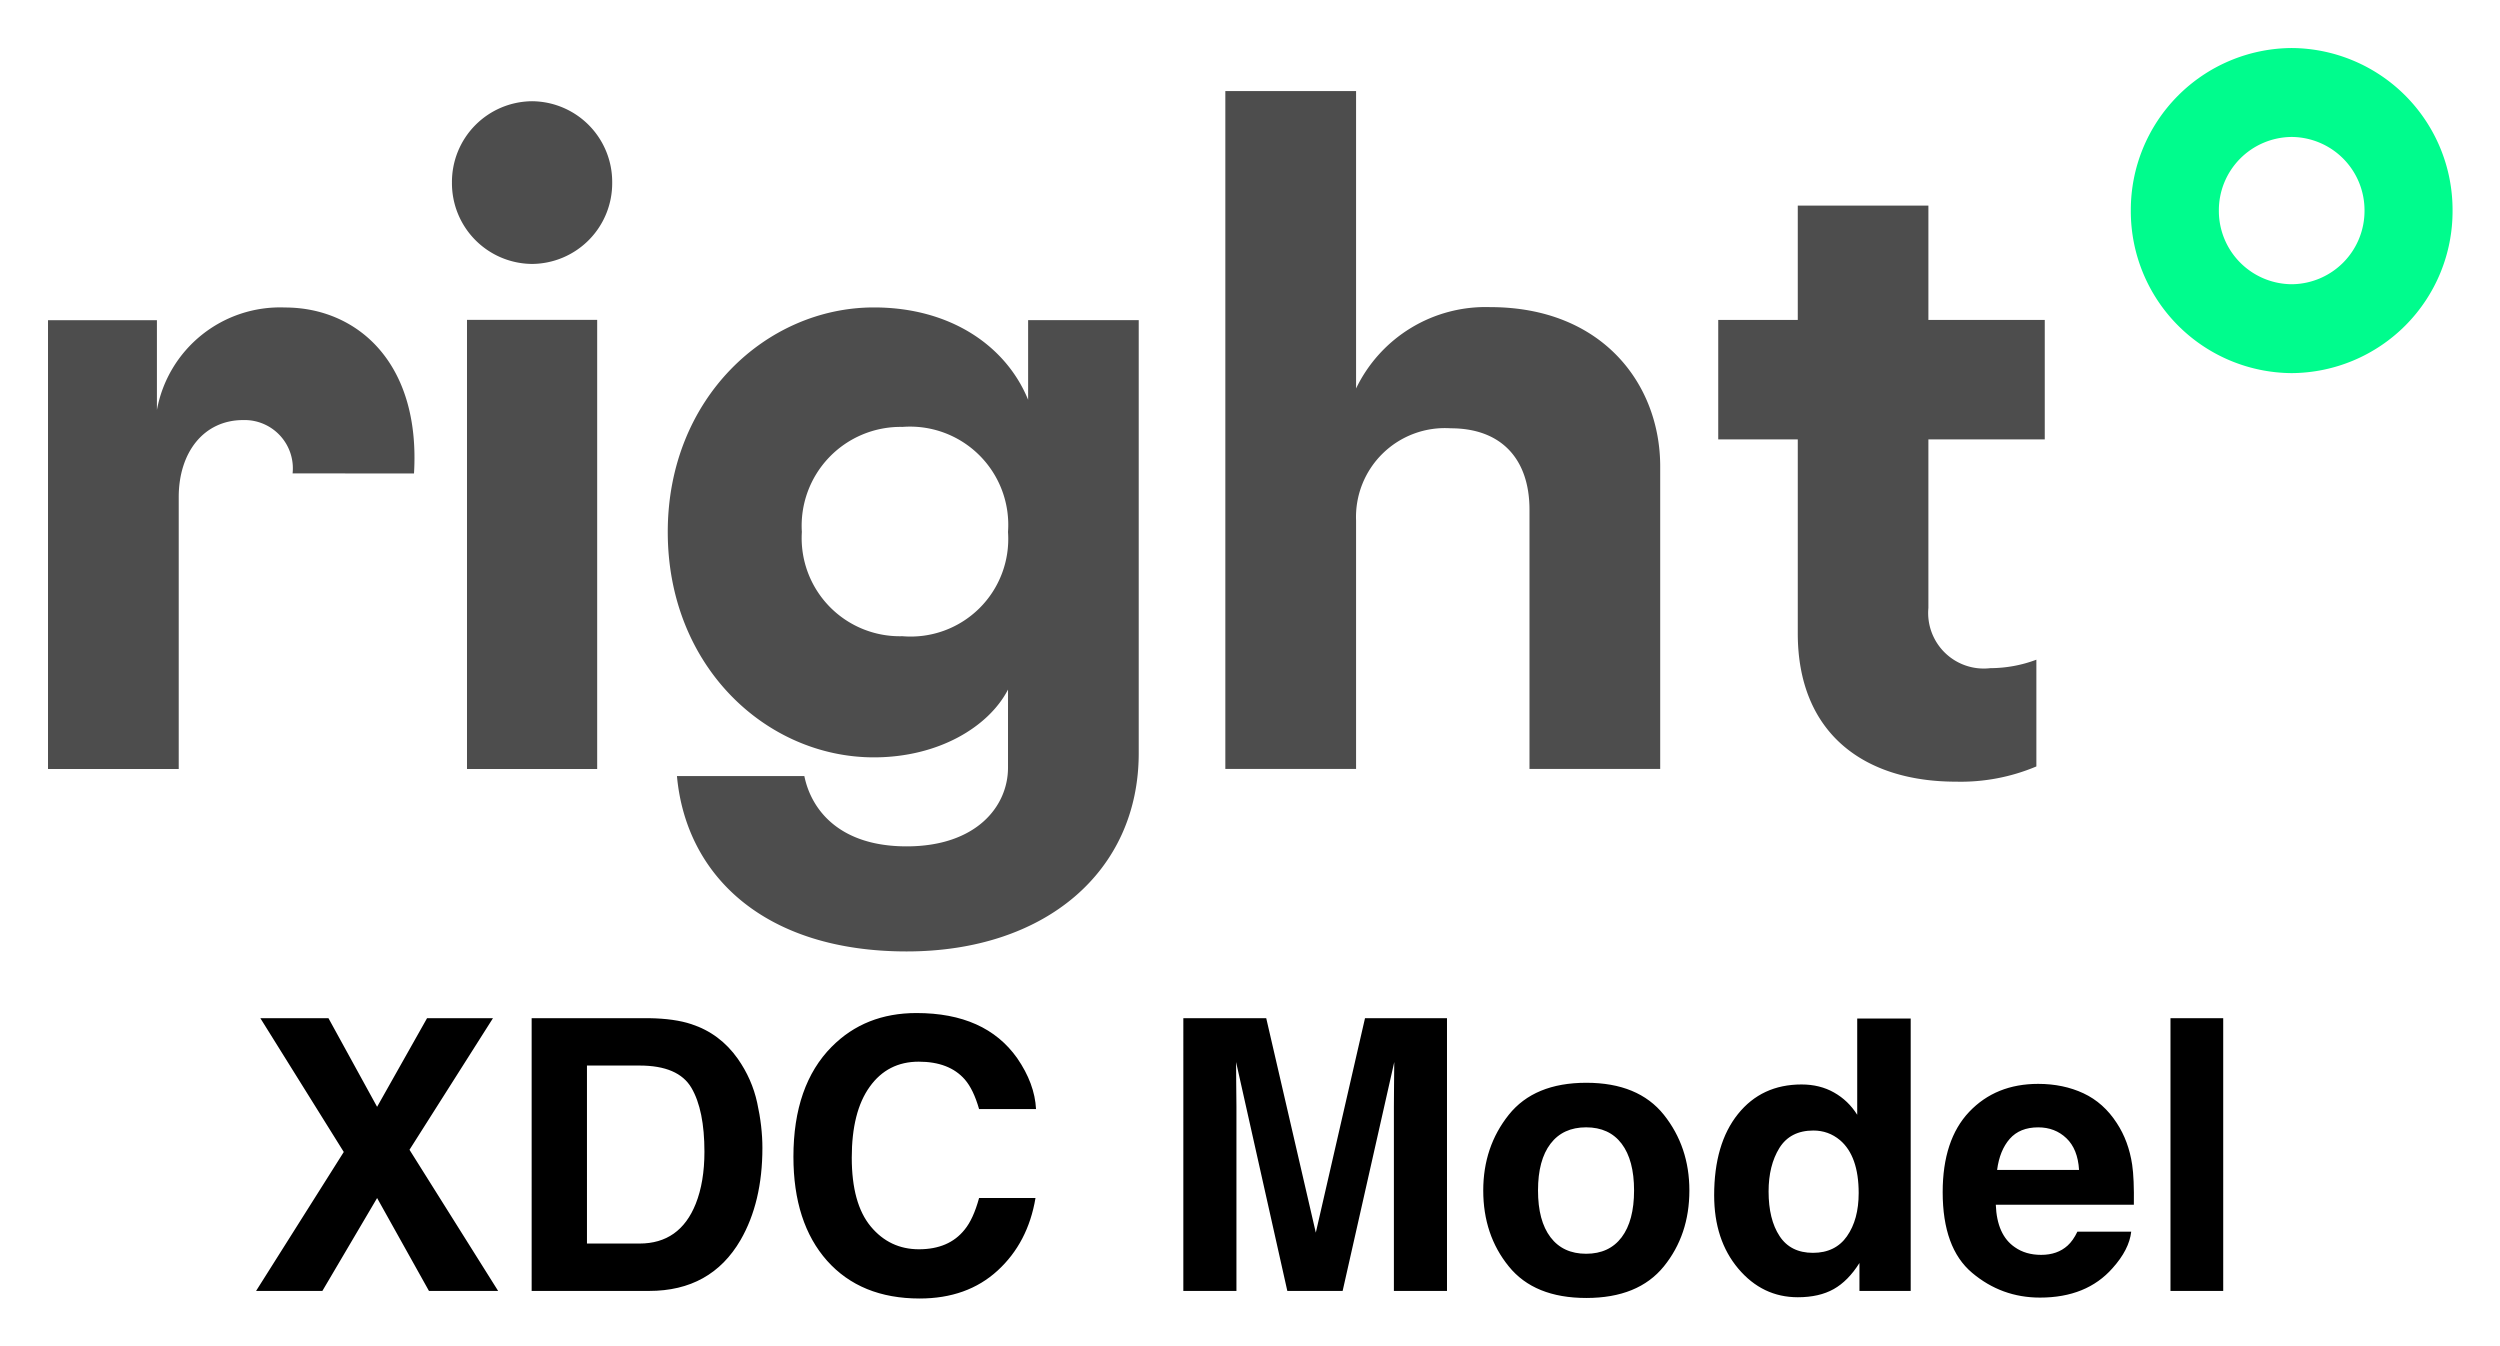 <svg xmlns="http://www.w3.org/2000/svg" role="img" viewBox="-2.44 -2.44 127.01 68.39"><title>XDC Model logo</title><defs><clipPath id="a"><path fill="none" d="M0-211.928h122.16v-45.9H0z" data-name="Pfad 158" transform="translate(0 257.823)"/></clipPath></defs><g data-name="Gruppe 2138"><g clip-path="url(#a)" data-name="Gruppe 2144"><g data-name="Gruppe 2138"><path fill="#4d4d4d" d="M12.425 21.611a2.453 2.453 0 0 0-2.51-2.71c-2 0-3.275 1.635-3.275 3.915v13.811H-.001v-22.8h5.533v4.561a6.362 6.362 0 0 1 6.509-5.206c3.616 0 6.893 2.753 6.552 8.432z" data-name="Pfad 152"/></g><g data-name="Gruppe 2139"><path fill="#4d4d4d" d="M24.592 2.703a4.1 4.1 0 0 1 4.07 4.133 4.1 4.1 0 0 1-4.07 4.133 4.1 4.1 0 0 1-4.071-4.133 4.1 4.1 0 0 1 4.071-4.133M21.285 13.81h6.614v22.817h-6.614z" data-name="Pfad 153"/></g><g data-name="Gruppe 2140"><path fill="#4d4d4d" d="M48.771 32.593c-.98 1.894-3.534 3.444-6.813 3.444-5.45 0-10.473-4.606-10.473-11.451 0-6.8 5.023-11.407 10.473-11.407 3.917 0 6.728 1.98 7.835 4.692v-4.047h5.619v22c0 6.028-4.769 10.073-11.794 10.073-7.152 0-11.2-3.788-11.666-8.911h6.472c.341 1.68 1.746 3.573 5.195 3.573 3.534 0 5.152-2.023 5.152-4zm-5.365-13.344a5.024 5.024 0 0 0-5.109 5.338 4.986 4.986 0 0 0 5.109 5.295 4.958 4.958 0 0 0 5.365-5.295 4.991 4.991 0 0 0-5.365-5.338" data-name="Pfad 154"/></g><g data-name="Gruppe 2141"><path fill="#4d4d4d" d="M66.454 17.296a7.3 7.3 0 0 1 6.81-4.133c5.705 0 8.641 3.917 8.641 8.093v15.37h-6.641V23.452c0-2.54-1.4-4.133-4-4.133a4.517 4.517 0 0 0-4.81 4.692v12.615h-6.642V2.185h6.642z" data-name="Pfad 155"/></g><g data-name="Gruppe 2142"><path fill="#4d4d4d" d="M95.53 19.884v8.565a2.823 2.823 0 0 0 3.146 3.056 6.665 6.665 0 0 0 2.34-.43v5.423a9.881 9.881 0 0 1-4.083.774c-4.721 0-8.039-2.5-8.039-7.532v-9.856h-4.041v-6.069h4.041v-5.81h6.636v5.81h5.912v6.069z" data-name="Pfad 156"/></g><g data-name="Gruppe 2143"><path fill="#00fc8d" d="M113.987 0a8.225 8.225 0 0 0-8.173 8.258 8.225 8.225 0 0 0 8.173 8.258 8.225 8.225 0 0 0 8.173-8.258A8.225 8.225 0 0 0 113.987 0m0 12a3.726 3.726 0 0 1-3.7-3.741 3.726 3.726 0 0 1 3.7-3.741 3.726 3.726 0 0 1 3.7 3.741 3.726 3.726 0 0 1-3.7 3.741" data-name="Pfad 157"/></g></g></g><path d="M13.938 63.144l2.781-4.719 2.634 4.719h3.514l-4.503-7.171 4.241-6.685H19.256l-2.538 4.503-2.471-4.503h-3.46l4.238 6.797-4.455 7.059zm13.442-11.45h2.669c1.318 0 2.195.377 2.639 1.134.441.754.66 1.837.66 3.246 0 1.021-.147 1.904-.441 2.642-.537 1.348-1.492 2.021-2.858 2.021h-2.669zm5.302-2.104c-.572-.19-1.286-.289-2.144-.302h-5.968V63.144h5.968c2.094 0 3.642-.861 4.645-2.586.738-1.278 1.11-2.837 1.11-4.679 0-.727-.088-1.492-.265-2.294-.174-.802-.503-1.548-.987-2.238-.602-.853-1.388-1.439-2.358-1.757zm7.134 1.147c-1.297 1.308-1.947 3.174-1.947 5.591 0 2.238.572 4 1.711 5.284 1.142 1.278 2.709 1.917 4.701 1.917 1.61 0 2.931-.473 3.963-1.42 1.029-.944 1.671-2.174 1.923-3.685h-2.866c-.195.714-.441 1.251-.735 1.607-.532.666-1.305.997-2.321.997-.989 0-1.808-.388-2.449-1.16-.642-.775-.963-1.939-.963-3.492 0-1.554.302-2.757.912-3.604.607-.85 1.439-1.275 2.489-1.275 1.035 0 1.816.302 2.342.904.294.337.535.84.725 1.503h2.893c-.043-.864-.364-1.725-.957-2.586-1.078-1.527-2.784-2.292-5.115-2.292-1.741 0-3.177.57-4.305 1.711zm4.222-1.872zm22.87.422l-2.5 10.896-2.519-10.896h-4.211V63.144h2.698v-9.372c0-.27-.003-.647-.011-1.134-.005-.484-.008-.858-.008-1.123l2.604 11.629h2.81l2.623-11.629c0 .265-.005.639-.011 1.123-.005.487-.008.864-.008 1.134v9.372h2.698V49.288zM79.946 60.419c-.42.556-1.021.837-1.805.837-.783 0-1.385-.281-1.808-.837-.425-.559-.636-1.35-.636-2.38 0-1.027.211-1.818.636-2.374.422-.553 1.024-.832 1.808-.832.783 0 1.385.278 1.805.832.42.556.631 1.348.631 2.374 0 1.029-.211 1.821-.631 2.38zm2.144 1.479c.864-1.067 1.297-2.353 1.297-3.858 0-1.479-.433-2.759-1.297-3.845-.866-1.083-2.179-1.626-3.939-1.626-1.762 0-3.075.543-3.939 1.626-.866 1.086-1.297 2.366-1.297 3.845 0 1.505.43 2.792 1.297 3.858.864 1.07 2.177 1.604 3.939 1.604 1.759 0 3.072-.535 3.939-1.604zm-3.939-9.273zm12.586.439c-.481-.273-1.032-.409-1.652-.409-1.348 0-2.425.5-3.23 1.503-.805 1.003-1.209 2.38-1.209 4.128 0 1.516.409 2.757 1.227 3.727.818.968 1.826 1.452 3.022 1.452.727 0 1.334-.139 1.824-.414.489-.275.925-.717 1.308-1.326v1.42h2.604V49.307h-2.717v4.888c-.302-.481-.693-.858-1.177-1.131zm.658 7.3c-.393.562-.971.845-1.73.845-.757 0-1.324-.283-1.695-.85-.374-.567-.559-1.324-.559-2.27 0-.877.182-1.612.548-2.206.369-.591.944-.888 1.727-.888.513 0 .963.163 1.353.489.631.537.949 1.436.949 2.687 0 .898-.198 1.628-.594 2.193zm8.268-4.947c.342-.388.824-.583 1.444-.583.57 0 1.048.184 1.433.551.385.366.602.904.644 1.612h-4.163c.086-.666.302-1.19.642-1.58zm3.746-2.313c-.682-.318-1.449-.479-2.302-.479-1.436 0-2.602.473-3.503 1.42-.898.947-1.348 2.308-1.348 4.08 0 1.893.497 3.259 1.495 4.099.997.84 2.147 1.259 3.449 1.259 1.58 0 2.808-.5 3.685-1.495.564-.628.882-1.246.949-1.853h-2.735c-.144.302-.31.537-.497.706-.345.313-.791.471-1.345.471-.519 0-.965-.128-1.334-.388-.607-.412-.931-1.134-.968-2.16h7.014c.011-.885-.016-1.562-.086-2.032-.12-.802-.38-1.505-.781-2.115-.444-.687-1.008-1.193-1.693-1.513zm-2.115-.479zm9.214 10.519V49.288h-2.679V63.144z"/></svg>